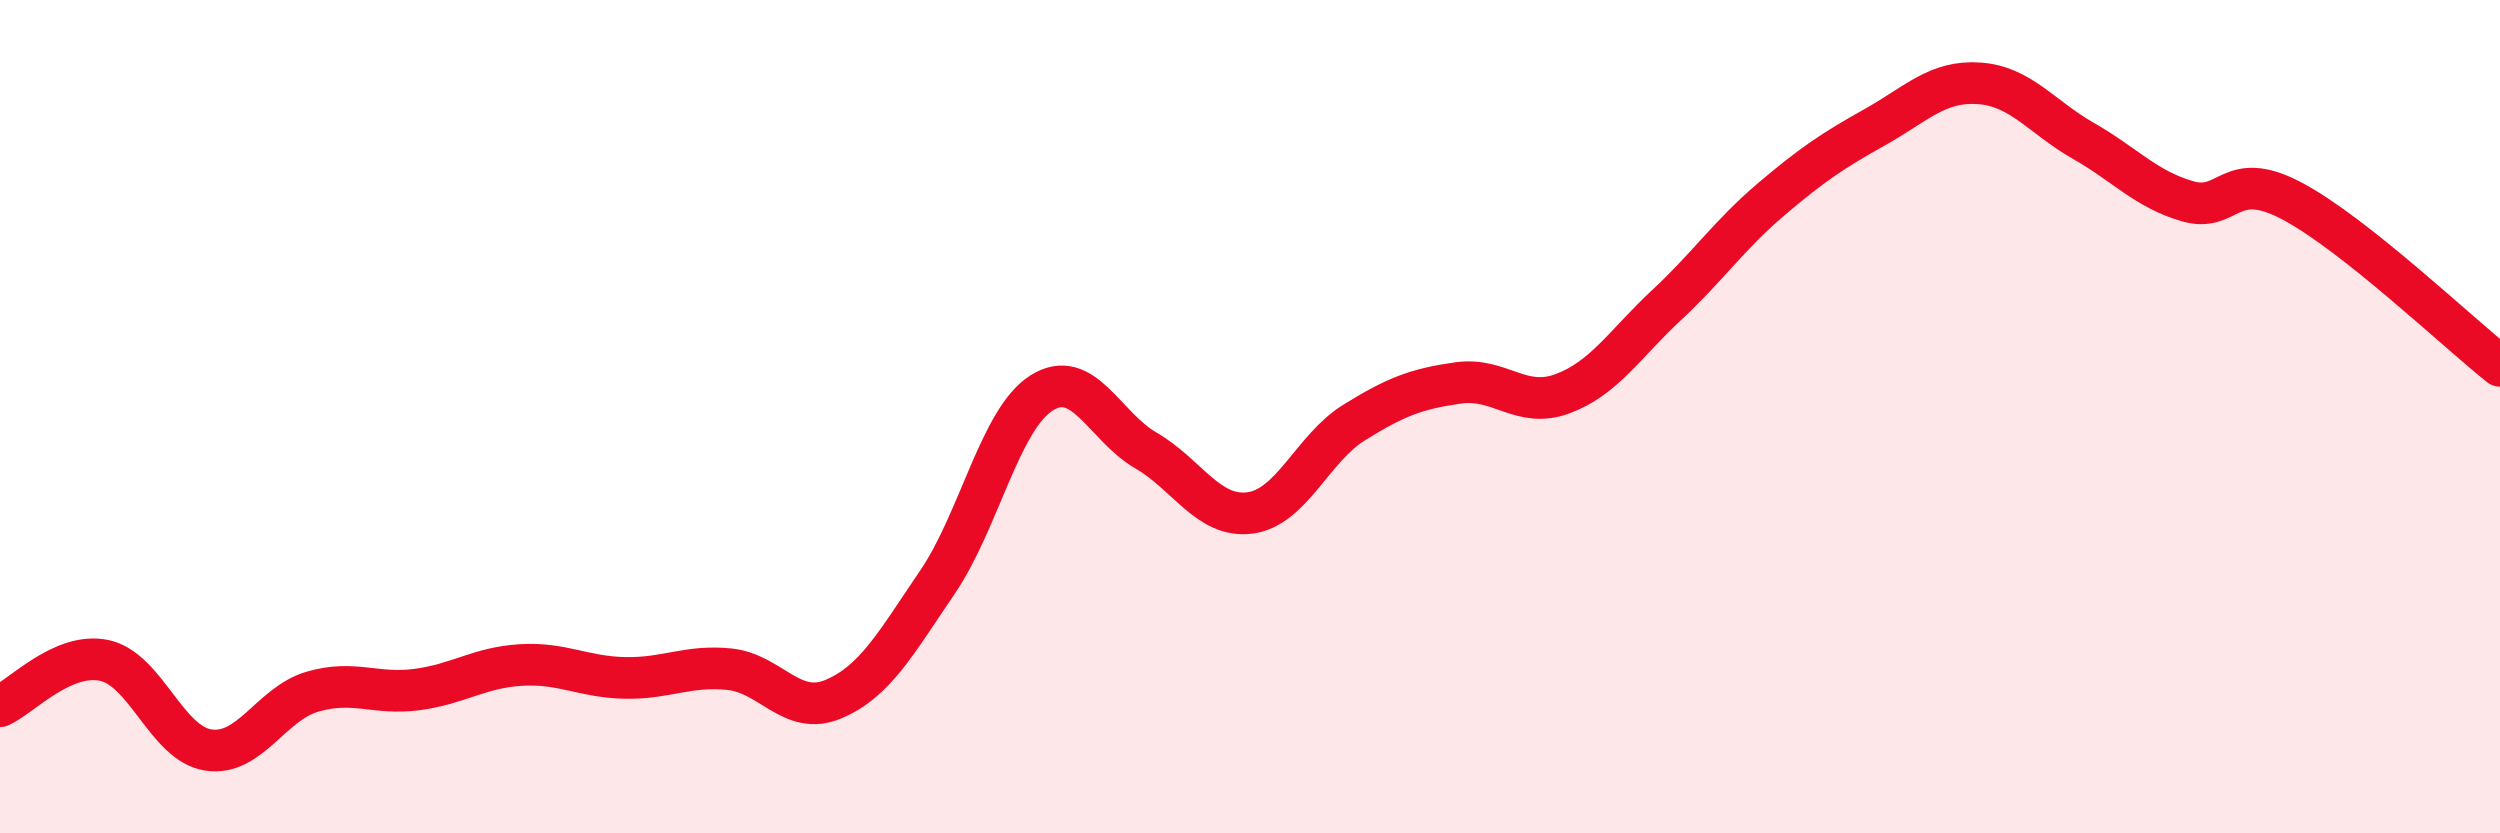 
    <svg width="60" height="20" viewBox="0 0 60 20" xmlns="http://www.w3.org/2000/svg">
      <path
        d="M 0,16.95 C 0.5,16.73 1.5,15.64 2.5,15.85 C 3.5,16.06 4,17.85 5,18 C 6,18.15 6.5,16.89 7.5,16.6 C 8.5,16.31 9,16.68 10,16.55 C 11,16.42 11.5,16.02 12.5,15.96 C 13.5,15.9 14,16.25 15,16.27 C 16,16.29 16.5,15.96 17.5,16.06 C 18.5,16.16 19,17.2 20,16.78 C 21,16.36 21.5,15.44 22.5,13.97 C 23.5,12.5 24,10.06 25,9.43 C 26,8.8 26.5,10.23 27.5,10.81 C 28.5,11.39 29,12.44 30,12.31 C 31,12.18 31.5,10.76 32.5,10.14 C 33.5,9.52 34,9.33 35,9.19 C 36,9.05 36.5,9.82 37.5,9.45 C 38.5,9.08 39,8.25 40,7.32 C 41,6.39 41.5,5.64 42.5,4.79 C 43.5,3.94 44,3.61 45,3.05 C 46,2.49 46.5,1.93 47.5,2 C 48.5,2.07 49,2.81 50,3.38 C 51,3.95 51.5,4.54 52.5,4.83 C 53.5,5.12 53.5,4.03 55,4.82 C 56.5,5.61 59,7.99 60,8.78L60 20L0 20Z"
        fill="#EB0A25"
        opacity="0.1"
        stroke-linecap="round"
        stroke-linejoin="round"
      />
      <path
        d="M 0,16.95 C 0.5,16.73 1.5,15.64 2.5,15.85 C 3.5,16.06 4,17.85 5,18 C 6,18.15 6.5,16.89 7.5,16.6 C 8.5,16.31 9,16.68 10,16.55 C 11,16.42 11.5,16.02 12.5,15.96 C 13.5,15.9 14,16.25 15,16.27 C 16,16.29 16.5,15.96 17.5,16.06 C 18.5,16.16 19,17.2 20,16.78 C 21,16.36 21.5,15.44 22.5,13.97 C 23.5,12.5 24,10.06 25,9.43 C 26,8.8 26.5,10.23 27.5,10.81 C 28.5,11.39 29,12.44 30,12.31 C 31,12.18 31.5,10.76 32.5,10.14 C 33.5,9.52 34,9.33 35,9.19 C 36,9.05 36.5,9.82 37.5,9.45 C 38.5,9.08 39,8.25 40,7.32 C 41,6.39 41.5,5.64 42.5,4.79 C 43.5,3.94 44,3.61 45,3.05 C 46,2.49 46.5,1.93 47.5,2 C 48.5,2.07 49,2.81 50,3.38 C 51,3.95 51.5,4.54 52.5,4.83 C 53.5,5.12 53.5,4.03 55,4.82 C 56.5,5.61 59,7.99 60,8.78"
        stroke="#EB0A25"
        stroke-width="1"
        fill="none"
        stroke-linecap="round"
        stroke-linejoin="round"
      />
    </svg>
  